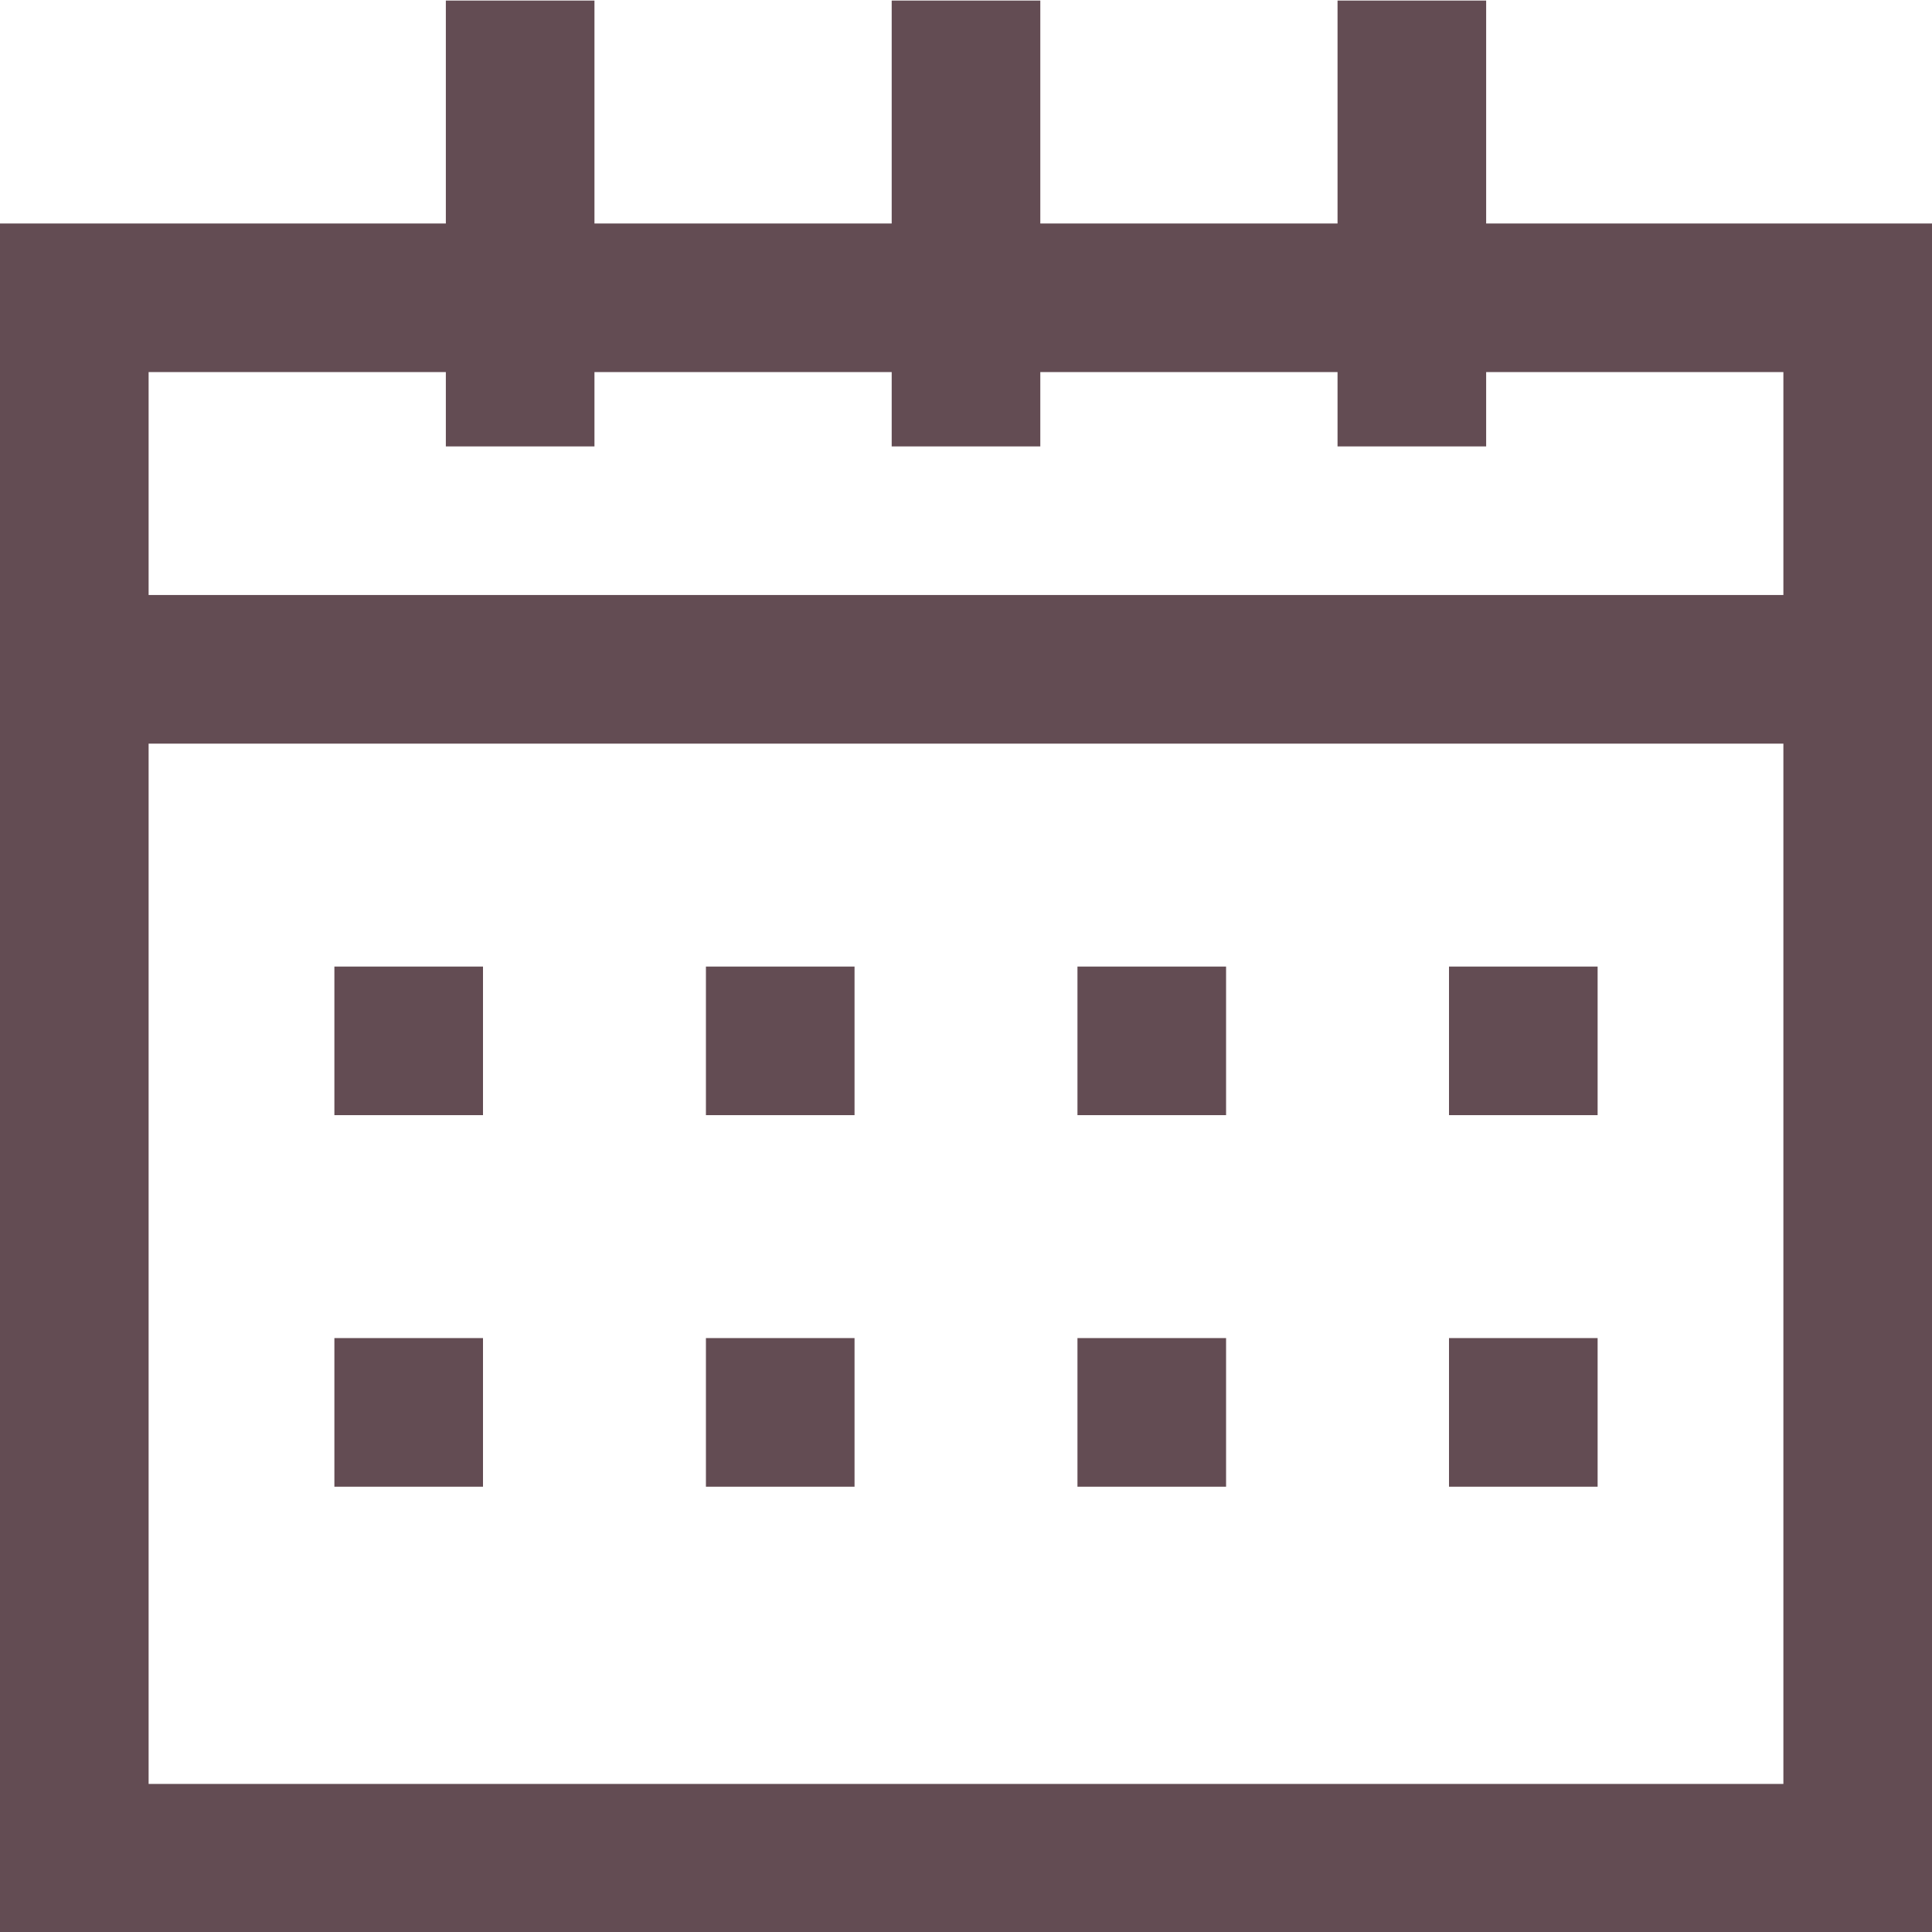<svg xmlns="http://www.w3.org/2000/svg" width="52" height="52" viewBox="0 0 52 52">
  <defs>
    <style>
      .cls-1 {
        fill: #634c53;
        fill-rule: evenodd;
      }
    </style>
  </defs>
  <path id="ico_calendar.svg" class="cls-1" d="M58,62.015v0H14v0H10v-46h2.009v0H22v-6h4v6h8v-6h4v6h8v-6h4v6h8.009v0H62v46H58Zm0-42H50v2H46v-2H38v2H34v-2H26v2H22v-2H14v6H58v-6Zm-44,10v28H58v-28H14Zm35,16h4v4H49v-4Zm0-10h4v4H49v-4Zm-10,10h4v4H39v-4Zm0-10h4v4H39v-4Zm-10,10h4v4H29v-4Zm0-10h4v4H29v-4Zm-10,10h4v4H19v-4Zm0-10h4v4H19v-4Z" transform="translate(-10 -10)"/>
</svg>
